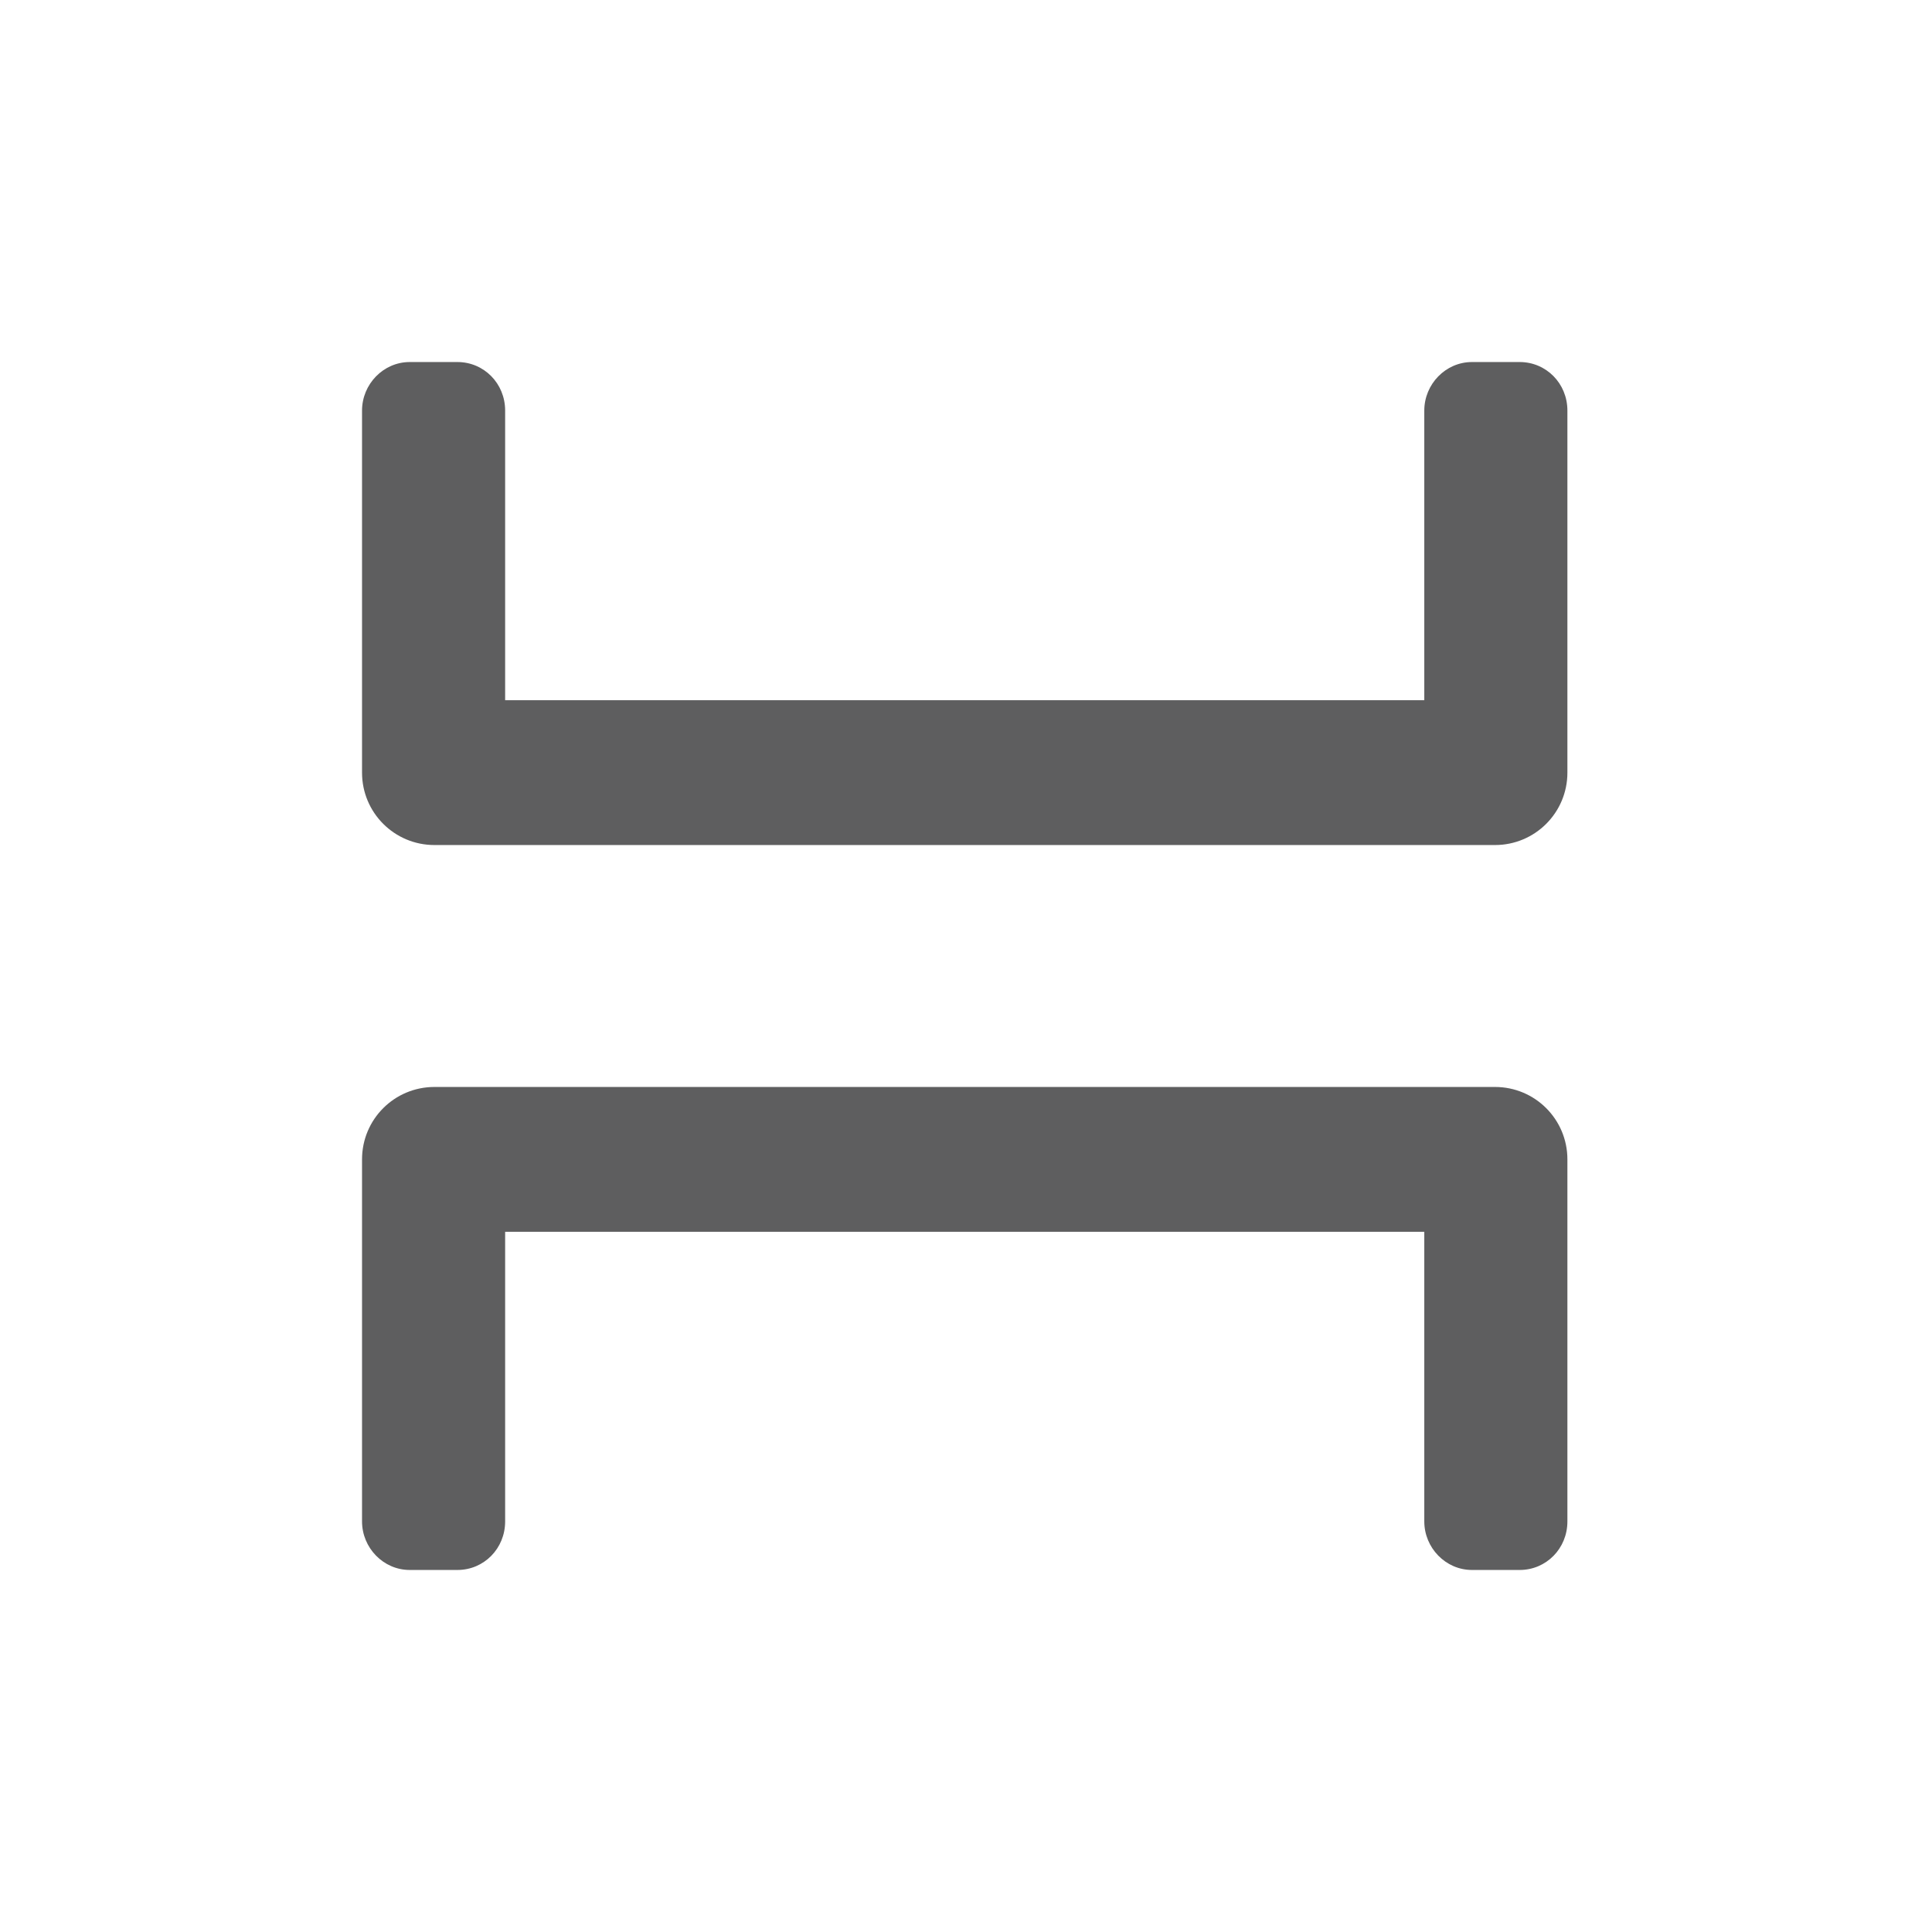 <?xml version="1.0" encoding="UTF-8"?><svg id="_レイヤー_1" xmlns="http://www.w3.org/2000/svg" width="22.68" height="22.68" viewBox="0 0 22.68 22.68"><defs><style>.cls-1{fill:none;}.cls-2{fill:#5e5e5f;}</style></defs><rect class="cls-1" width="22.68" height="22.68"/><rect class="cls-1" width="22.68" height="22.68"/><path class="cls-2" d="M17.58,12.76H5.1c-.47,0-.85.38-.85.85v4.25c0,.31.25.57.56.57h.56c.31,0,.56-.25.56-.57v-3.4h10.79v3.4c0,.31.25.57.56.57h.56c.31,0,.56-.25.56-.57v-4.25c0-.47-.38-.85-.85-.85Z"/><path class="cls-2" d="M17.58,9.92H5.1c-.47,0-.85-.38-.85-.85v-4.25c0-.31.25-.57.56-.57h.56c.31,0,.56.25.56.57v3.4h10.79v-3.4c0-.31.25-.57.56-.57h.56c.31,0,.56.25.56.57v4.25c0,.47-.38.85-.85.85Z"/></svg>